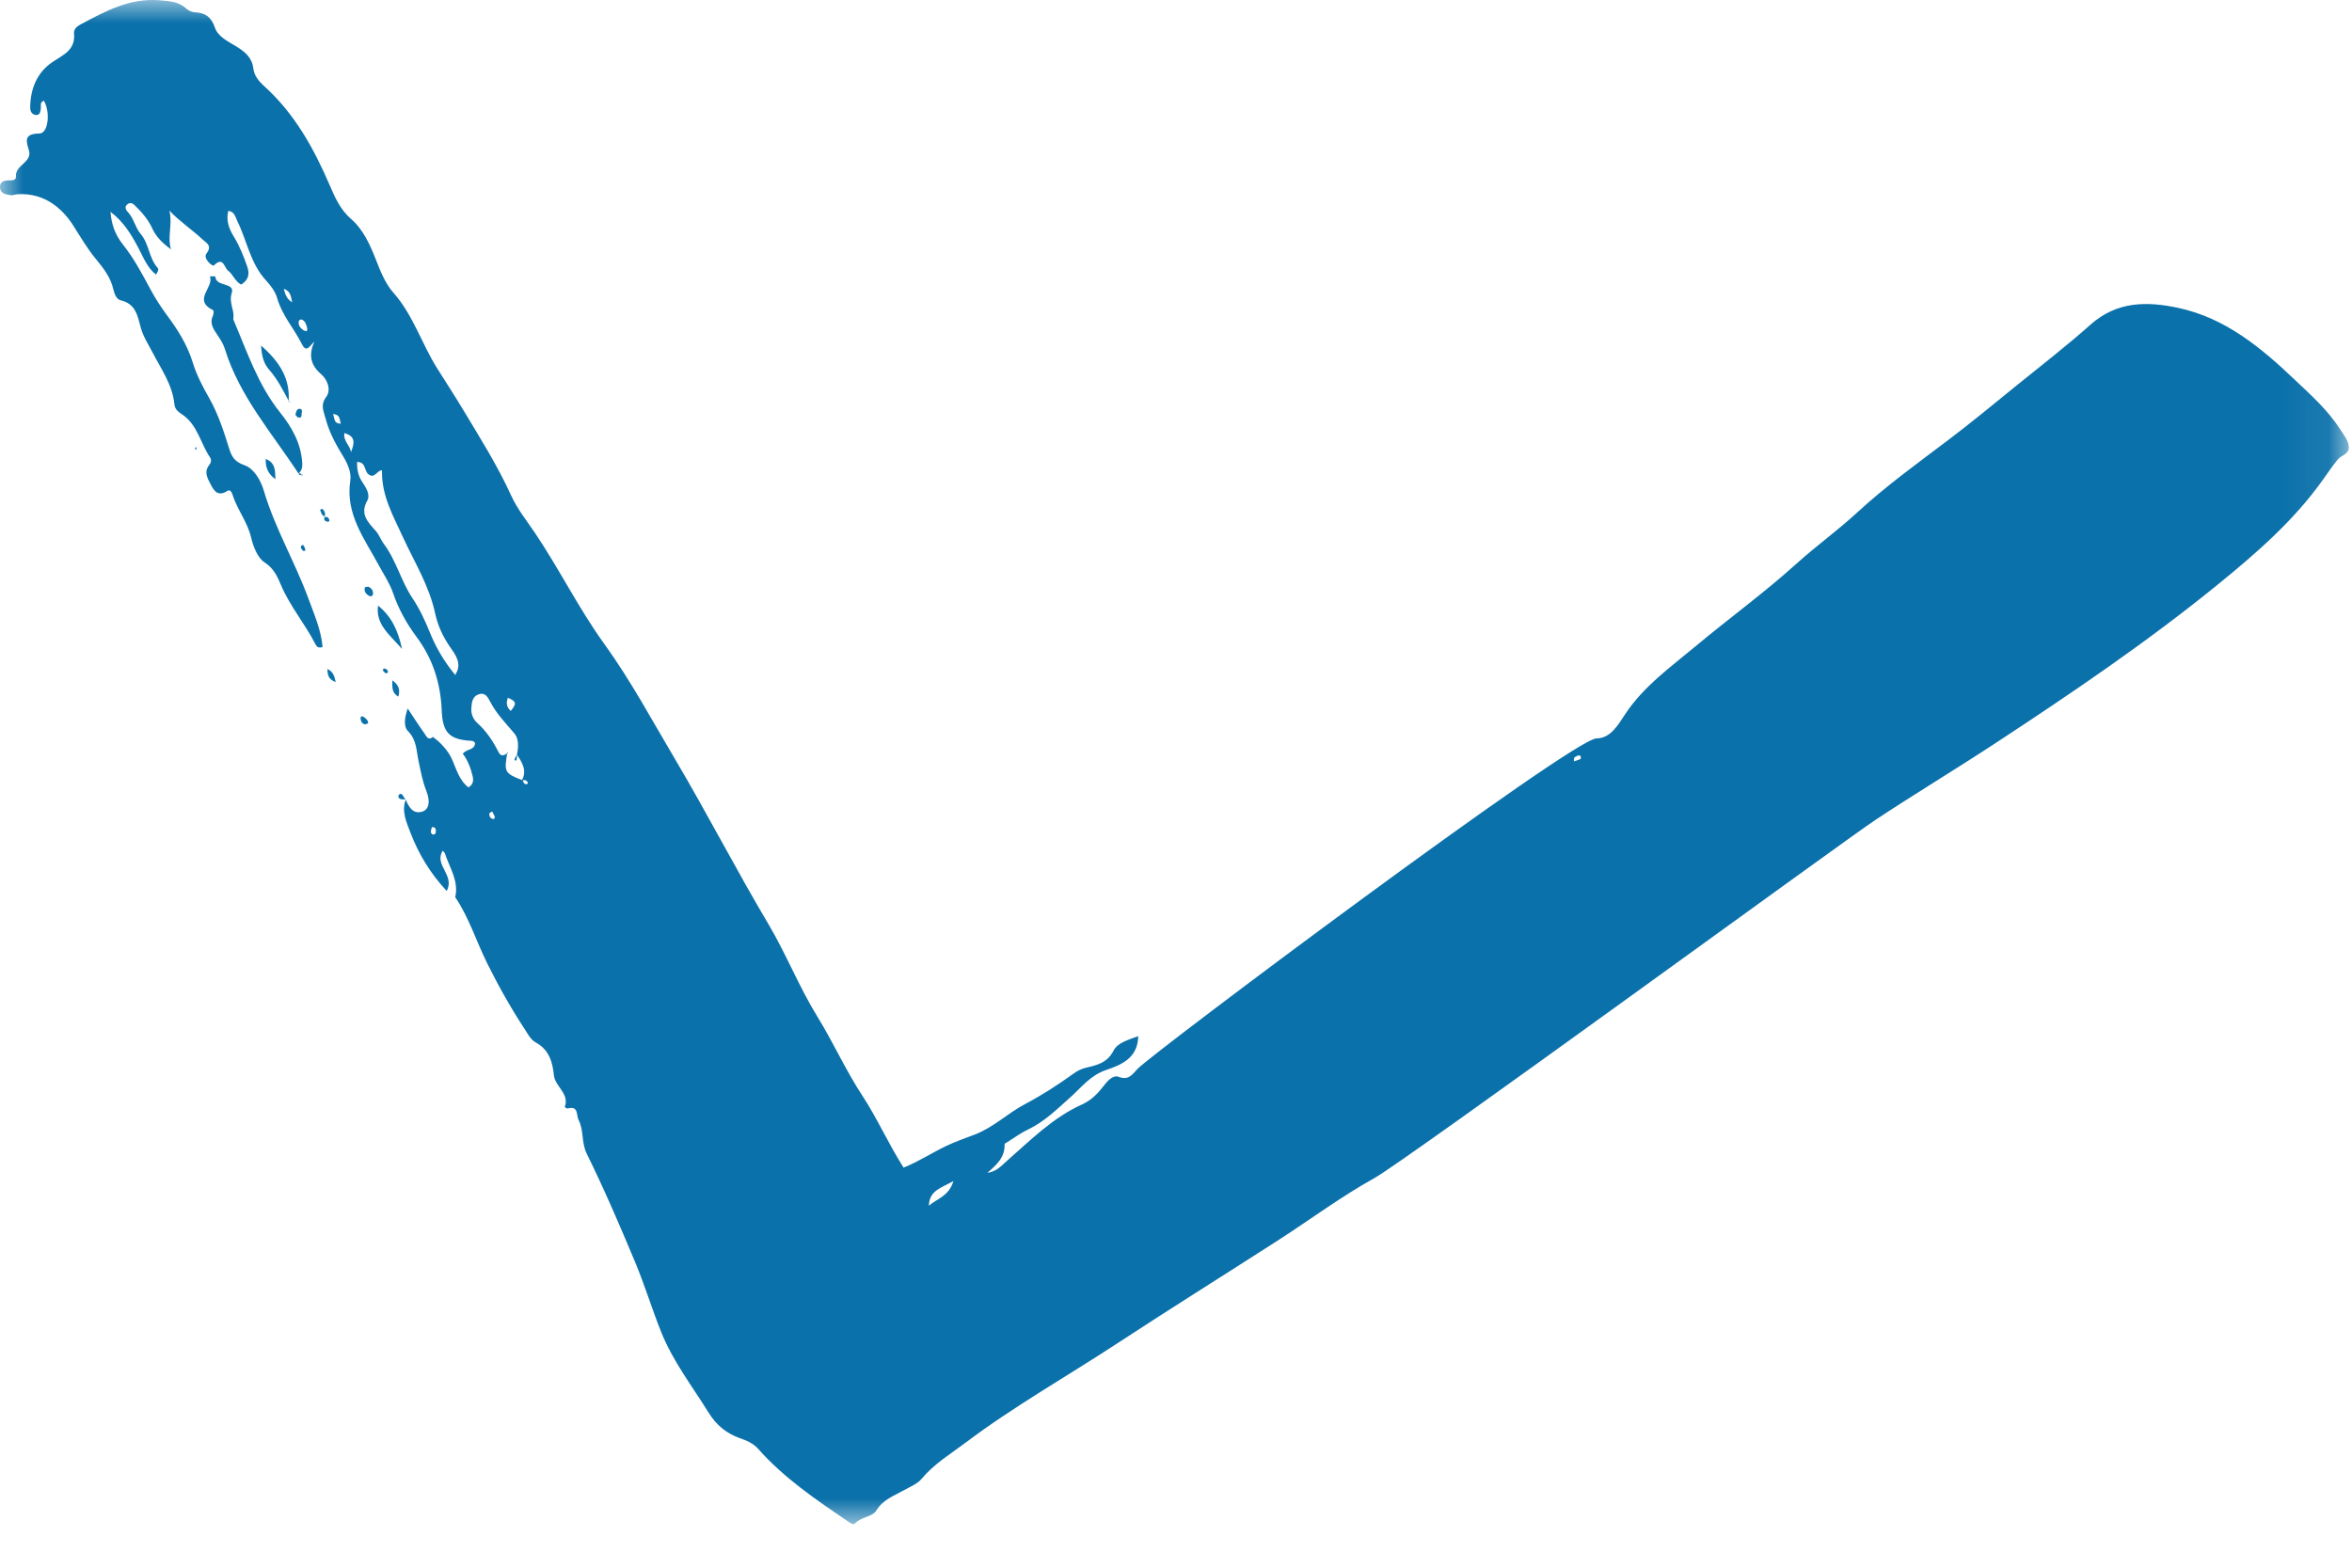 <?xml version="1.0" encoding="UTF-8"?>
<svg width="51px" height="34px" viewBox="0 0 51 34" version="1.1" xmlns="http://www.w3.org/2000/svg" xmlns:xlink="http://www.w3.org/1999/xlink">
    <title>FLECHE BLEUE</title>
    <defs>
        <polygon id="path-1" points="-1.33226763e-15 0 50.931 0 50.931 33.054 -1.33226763e-15 33.054"></polygon>
    </defs>
    <g id="UI" stroke="none" stroke-width="1" fill="none" fill-rule="evenodd">
        <g id="FSH-UI-LP-RAPPORTDACTIVITE" transform="translate(-596, -37333)">
            <g id="Footer" transform="translate(0, 37105)">
                <g id="FLECHE-BLEUE" transform="translate(596, 228)">
                    <g id="Group-3">
                        <mask id="mask-2" fill="white">
                            <use xlink:href="#path-1"></use>
                        </mask>
                        <g id="Clip-2"></g>
                        <path d="M6.336,6.555 C6.226,6.494 6.188,6.396 6.153,6.265 C6.312,6.315 6.308,6.449 6.336,6.555 M6.541,6.929 C6.627,6.963 6.642,7.047 6.663,7.125 C6.665,7.136 6.659,7.148 6.651,7.184 C6.606,7.171 6.59,7.17 6.58,7.163 C6.511,7.113 6.459,7.052 6.48,6.96 C6.483,6.945 6.525,6.924 6.541,6.929 M7.391,9.188 C7.224,9.189 7.26,9.054 7.219,8.98 C7.384,8.989 7.357,9.099 7.391,9.188 M7.614,9.799 C7.612,9.8 7.612,9.8 7.61,9.801 C7.592,9.66 7.44,9.567 7.467,9.393 C7.732,9.466 7.674,9.632 7.614,9.799 M7.985,10.283 C8.126,10.395 8.164,10.204 8.283,10.199 C8.269,10.746 8.527,11.191 8.736,11.647 C8.986,12.19 9.305,12.701 9.434,13.296 C9.49,13.556 9.595,13.794 9.752,14.022 C9.864,14.183 10.034,14.392 9.872,14.632 C9.879,14.637 9.887,14.642 9.895,14.646 C9.888,14.645 9.882,14.645 9.876,14.644 C9.643,14.365 9.456,14.053 9.321,13.717 C9.215,13.455 9.099,13.205 8.942,12.97 C8.693,12.599 8.592,12.15 8.317,11.788 C8.258,11.71 8.225,11.603 8.15,11.517 C7.987,11.332 7.794,11.156 7.965,10.855 C8.032,10.739 7.944,10.582 7.863,10.465 C7.772,10.333 7.739,10.193 7.743,10.019 C7.941,10.02 7.894,10.209 7.985,10.283 M10.383,15.057 C10.523,15.01 10.581,15.126 10.634,15.227 C10.768,15.486 10.972,15.69 11.157,15.911 C11.25,16.021 11.246,16.207 11.208,16.367 L11.209,16.365 C11.32,16.536 11.432,16.707 11.319,16.918 C10.937,16.771 10.932,16.733 10.998,16.338 C10.931,16.385 10.862,16.415 10.811,16.313 C10.69,16.073 10.546,15.855 10.342,15.673 C10.263,15.601 10.212,15.486 10.22,15.368 C10.227,15.241 10.24,15.103 10.383,15.057 M11.075,15.419 C10.984,15.339 10.971,15.242 11.012,15.133 C11.197,15.21 11.208,15.259 11.075,15.419 M11.443,16.97 C11.448,16.977 11.442,16.998 11.435,17.001 C11.364,17.028 11.355,16.965 11.332,16.927 C11.378,16.911 11.417,16.917 11.443,16.97 M10.683,17.76 C10.621,17.743 10.606,17.69 10.612,17.636 C10.633,17.622 10.652,17.611 10.671,17.599 C10.69,17.635 10.713,17.669 10.726,17.706 C10.739,17.74 10.717,17.769 10.683,17.76 M20.673,25.615 C20.58,25.942 20.312,25.998 20.142,26.15 C20.149,25.818 20.409,25.765 20.673,25.615 M34.27,16.39 C34.278,16.392 34.282,16.456 34.273,16.461 C34.227,16.483 34.177,16.496 34.128,16.512 C34.129,16.488 34.13,16.464 34.13,16.439 C34.17,16.402 34.215,16.374 34.27,16.39 M9.385,18.1 C9.305,18.055 9.361,17.988 9.366,17.929 L9.371,17.906 L9.364,17.938 C9.467,17.935 9.453,18.009 9.446,18.071 C9.444,18.084 9.397,18.107 9.385,18.1 M0.001,4.078 C0.013,4.204 0.129,4.213 0.221,4.232 C0.273,4.242 0.33,4.215 0.385,4.212 C0.935,4.18 1.334,4.488 1.594,4.9 C1.75,5.146 1.896,5.397 2.084,5.623 C2.245,5.819 2.401,6.019 2.458,6.276 C2.481,6.377 2.527,6.492 2.616,6.513 C2.946,6.589 2.982,6.849 3.054,7.111 C3.105,7.298 3.217,7.469 3.308,7.644 C3.493,8.004 3.738,8.34 3.781,8.761 C3.791,8.874 3.855,8.925 3.944,8.984 C4.282,9.206 4.346,9.613 4.556,9.923 C4.588,9.97 4.578,10.035 4.539,10.082 C4.414,10.235 4.499,10.37 4.57,10.509 C4.65,10.668 4.739,10.769 4.931,10.647 C4.994,10.607 5.028,10.684 5.043,10.732 C5.144,11.053 5.365,11.318 5.444,11.653 C5.491,11.851 5.584,12.099 5.738,12.198 C5.942,12.329 6.017,12.512 6.096,12.696 C6.291,13.152 6.615,13.532 6.839,13.97 C6.859,14.009 6.897,14.069 6.995,14.031 C6.962,13.661 6.812,13.32 6.685,12.975 C6.394,12.184 5.96,11.453 5.72,10.64 C5.651,10.406 5.501,10.159 5.303,10.09 C5.085,10.015 5.022,9.902 4.968,9.726 C4.851,9.351 4.732,8.979 4.536,8.634 C4.398,8.39 4.263,8.136 4.182,7.869 C4.064,7.482 3.855,7.152 3.621,6.837 C3.485,6.654 3.365,6.466 3.258,6.267 C3.079,5.932 2.899,5.597 2.662,5.298 C2.506,5.101 2.418,4.885 2.396,4.594 C2.691,4.819 2.851,5.095 3,5.375 C3.11,5.582 3.19,5.804 3.382,5.955 C3.414,5.909 3.451,5.846 3.418,5.81 C3.227,5.596 3.233,5.285 3.048,5.07 C2.928,4.93 2.903,4.734 2.771,4.598 C2.726,4.551 2.688,4.476 2.777,4.421 C2.838,4.384 2.884,4.416 2.925,4.456 C3.076,4.603 3.214,4.761 3.302,4.955 C3.389,5.145 3.535,5.281 3.707,5.408 C3.625,5.125 3.748,4.848 3.672,4.566 C3.897,4.806 4.165,4.979 4.395,5.196 C4.468,5.267 4.612,5.323 4.478,5.497 C4.393,5.607 4.609,5.786 4.638,5.757 C4.844,5.551 4.862,5.807 4.944,5.868 C5.055,5.951 5.095,6.104 5.229,6.172 C5.381,6.076 5.422,5.957 5.36,5.778 C5.282,5.55 5.191,5.331 5.067,5.126 C4.961,4.955 4.9,4.777 4.95,4.574 C5.087,4.587 5.102,4.706 5.149,4.802 C5.357,5.225 5.429,5.713 5.764,6.077 C5.867,6.189 5.97,6.323 6.01,6.466 C6.116,6.84 6.377,7.125 6.545,7.461 C6.652,7.674 6.722,7.484 6.816,7.411 C6.686,7.701 6.736,7.918 6.96,8.112 C7.111,8.241 7.18,8.466 7.075,8.606 C6.941,8.787 7.017,8.912 7.058,9.071 C7.137,9.375 7.286,9.647 7.447,9.908 C7.548,10.073 7.621,10.258 7.596,10.422 C7.483,11.15 7.909,11.692 8.216,12.264 C8.321,12.459 8.449,12.648 8.521,12.856 C8.64,13.207 8.818,13.526 9.035,13.817 C9.39,14.294 9.554,14.825 9.578,15.409 C9.599,15.894 9.745,16.041 10.221,16.067 C10.259,16.069 10.299,16.088 10.301,16.129 C10.277,16.278 10.115,16.238 10.036,16.348 C10.144,16.49 10.207,16.658 10.249,16.836 C10.275,16.945 10.249,17.021 10.158,17.077 C9.948,16.916 9.893,16.663 9.789,16.442 C9.719,16.293 9.555,16.097 9.386,15.984 C9.282,16.071 9.244,15.963 9.205,15.908 C9.078,15.731 8.961,15.547 8.84,15.365 C8.778,15.549 8.741,15.75 8.848,15.858 C9.04,16.051 9.029,16.298 9.078,16.517 C9.124,16.729 9.16,16.938 9.241,17.143 C9.341,17.395 9.299,17.572 9.137,17.608 C8.943,17.652 8.864,17.494 8.797,17.344 C8.702,17.602 8.816,17.836 8.902,18.063 C9.079,18.527 9.334,18.946 9.686,19.323 C9.872,18.982 9.403,18.758 9.6,18.45 C9.618,18.471 9.641,18.489 9.649,18.513 C9.749,18.822 9.953,19.106 9.871,19.458 C10.171,19.901 10.327,20.414 10.562,20.888 C10.805,21.378 11.074,21.858 11.376,22.318 C11.446,22.425 11.507,22.55 11.616,22.608 C11.904,22.764 11.982,23.033 12.01,23.316 C12.034,23.569 12.355,23.715 12.246,24.008 C12.244,24.011 12.291,24.046 12.31,24.04 C12.55,23.976 12.492,24.185 12.547,24.293 C12.664,24.52 12.603,24.776 12.722,25.02 C13.101,25.789 13.441,26.581 13.772,27.373 C13.982,27.873 14.138,28.396 14.341,28.9 C14.596,29.53 15.012,30.069 15.368,30.642 C15.533,30.908 15.751,31.087 16.04,31.19 C16.186,31.242 16.328,31.298 16.437,31.42 C17,32.057 17.699,32.528 18.394,33.002 C18.442,33.034 18.504,33.08 18.545,33.035 C18.675,32.896 18.914,32.903 19.003,32.759 C19.15,32.519 19.386,32.442 19.602,32.319 C19.736,32.243 19.889,32.188 19.99,32.066 C20.256,31.747 20.609,31.535 20.935,31.29 C21.983,30.501 23.127,29.856 24.222,29.138 C25.376,28.382 26.547,27.65 27.707,26.904 C28.406,26.454 29.076,25.954 29.801,25.551 C30.497,25.164 39.994,18.227 40.658,17.788 C41.512,17.222 42.39,16.694 43.247,16.132 C44.909,15.041 46.554,13.928 48.097,12.672 C48.929,11.994 49.738,11.293 50.366,10.409 C50.472,10.259 50.576,10.109 50.69,9.967 C50.766,9.872 50.938,9.853 50.931,9.696 C50.922,9.55 50.825,9.438 50.749,9.319 C50.481,8.898 50.109,8.567 49.753,8.23 C49.026,7.539 48.255,6.897 47.235,6.678 C46.552,6.531 45.902,6.532 45.329,7.042 C44.804,7.509 44.247,7.939 43.7,8.382 C43.22,8.772 42.742,9.168 42.248,9.541 C41.575,10.05 40.89,10.544 40.266,11.119 C39.845,11.507 39.376,11.844 38.95,12.229 C38.252,12.859 37.492,13.41 36.771,14.012 C36.224,14.469 35.639,14.883 35.235,15.496 C35.087,15.721 34.922,16.014 34.616,16.015 C34.102,16.018 24.971,22.851 24.664,23.184 C24.544,23.313 24.468,23.437 24.249,23.352 C24.147,23.312 24.024,23.428 23.942,23.538 C23.814,23.706 23.665,23.863 23.467,23.951 C22.829,24.238 22.346,24.728 21.831,25.18 C21.711,25.285 21.607,25.411 21.409,25.436 C21.608,25.266 21.796,25.097 21.783,24.817 C21.783,24.801 21.825,24.781 21.848,24.767 C21.992,24.678 22.129,24.574 22.281,24.502 C22.641,24.333 22.914,24.061 23.206,23.801 C23.447,23.588 23.639,23.323 23.985,23.206 C24.298,23.1 24.675,22.955 24.681,22.471 C24.478,22.55 24.236,22.61 24.149,22.781 C24.01,23.051 23.792,23.1 23.546,23.157 C23.453,23.179 23.359,23.225 23.281,23.282 C22.941,23.529 22.59,23.754 22.218,23.95 C21.848,24.147 21.544,24.449 21.142,24.604 C20.935,24.683 20.722,24.757 20.518,24.853 C20.208,25.002 19.915,25.195 19.593,25.323 C19.26,24.801 19.024,24.258 18.699,23.763 C18.338,23.215 18.069,22.608 17.724,22.049 C17.326,21.403 17.05,20.698 16.664,20.045 C15.967,18.872 15.343,17.657 14.648,16.482 C14.145,15.635 13.681,14.765 13.101,13.962 C12.549,13.198 12.13,12.345 11.602,11.561 C11.427,11.299 11.219,11.044 11.085,10.75 C10.794,10.11 10.421,9.516 10.059,8.914 C9.871,8.601 9.672,8.294 9.478,7.986 C9.142,7.453 8.96,6.834 8.532,6.35 C8.351,6.147 8.247,5.876 8.143,5.611 C8.021,5.303 7.872,4.974 7.62,4.756 C7.379,4.548 7.266,4.288 7.151,4.021 C6.805,3.218 6.389,2.465 5.731,1.87 C5.614,1.765 5.512,1.643 5.493,1.484 C5.464,1.243 5.307,1.121 5.122,1.006 C4.945,0.895 4.728,0.803 4.658,0.594 C4.582,0.372 4.454,0.277 4.23,0.267 C4.165,0.265 4.088,0.231 4.04,0.187 C3.871,0.031 3.672,0.024 3.456,0.006 C2.811,-0.047 2.283,0.245 1.747,0.529 C1.668,0.571 1.596,0.635 1.605,0.725 C1.64,1.09 1.369,1.188 1.127,1.353 C0.801,1.577 0.657,1.932 0.655,2.333 C0.655,2.405 0.683,2.477 0.765,2.492 C0.862,2.509 0.875,2.429 0.885,2.358 C0.894,2.296 0.856,2.214 0.953,2.185 C1.097,2.436 1.047,2.892 0.856,2.895 C0.536,2.901 0.555,3.031 0.625,3.252 C0.712,3.524 0.328,3.572 0.346,3.823 C0.353,3.922 0.251,3.911 0.188,3.912 C0.073,3.914 -0.012,3.949 0.001,4.078" id="Fill-1" fill="#0B71AA" mask="url(#mask-2)"></path>
                    </g>
                    <path d="M8.795,17.341 C8.796,17.342 8.797,17.344 8.796,17.345 C8.798,17.342 8.798,17.34 8.8,17.338 L8.795,17.341 Z" id="Fill-4" fill="#0B71AA"></path>
                    <path d="M6.554,10.041 C6.527,9.617 6.334,9.271 6.074,8.947 C5.594,8.348 5.356,7.624 5.06,6.931 C5.056,6.919 5.06,6.903 5.062,6.889 C5.081,6.712 4.959,6.561 5.025,6.358 C5.102,6.114 4.678,6.233 4.668,5.994 C4.668,5.993 4.619,5.994 4.551,5.994 C4.648,6.236 4.165,6.5 4.622,6.729 C4.637,6.736 4.633,6.813 4.617,6.847 C4.537,7.018 4.632,7.141 4.719,7.272 C4.782,7.366 4.845,7.465 4.877,7.571 C5.195,8.6 5.903,9.397 6.476,10.276 L6.473,10.27 C6.544,10.21 6.56,10.128 6.554,10.041" id="Fill-6" fill="#0B71AA"></path>
                    <path d="M6.26,8.696 C6.259,8.702 6.26,8.708 6.26,8.714 L6.275,8.725 C6.275,8.724 6.275,8.724 6.274,8.723 C6.273,8.718 6.276,8.719 6.275,8.715 C6.273,8.715 6.272,8.715 6.27,8.715 C6.267,8.708 6.263,8.703 6.26,8.696" id="Fill-8" fill="#0B71AA"></path>
                    <path d="M5.661,7.495 C5.675,7.745 5.726,7.891 5.836,8.018 C6.014,8.22 6.136,8.46 6.26,8.695 C6.288,8.214 6.072,7.853 5.661,7.495" id="Fill-10" fill="#0B71AA"></path>
                    <path d="M8.197,13.134 C8.144,13.541 8.434,13.751 8.718,14.075 C8.626,13.648 8.475,13.358 8.197,13.134" id="Fill-12" fill="#0B71AA"></path>
                    <path d="M5.972,10.394 C5.965,10.223 5.98,10.037 5.762,9.954 C5.752,10.161 5.833,10.292 5.972,10.394" id="Fill-14" fill="#0B71AA"></path>
                    <path d="M8.509,14.756 C8.5,14.929 8.506,15.033 8.638,15.108 C8.674,14.967 8.662,14.869 8.509,14.756" id="Fill-16" fill="#0B71AA"></path>
                    <path d="M7.099,14.508 C7.104,14.64 7.117,14.731 7.28,14.793 C7.249,14.665 7.233,14.575 7.099,14.508" id="Fill-18" fill="#0B71AA"></path>
                    <path d="M7.989,12.725 C7.963,12.729 7.919,12.726 7.914,12.738 C7.888,12.815 7.926,12.874 7.988,12.914 C8.024,12.939 8.076,12.941 8.086,12.891 C8.1,12.816 8.059,12.759 7.989,12.725" id="Fill-20" fill="#0B71AA"></path>
                    <path d="M6.492,8.867 C6.447,8.869 6.424,8.904 6.406,8.99 C6.409,8.995 6.432,9.043 6.464,9.053 C6.553,9.08 6.535,8.997 6.543,8.953 C6.551,8.916 6.554,8.863 6.492,8.867" id="Fill-22" fill="#0B71AA"></path>
                    <path d="M6.525,11.874 C6.531,11.899 6.546,11.922 6.565,11.939 C6.587,11.961 6.621,11.951 6.62,11.922 C6.617,11.886 6.593,11.853 6.579,11.822 C6.537,11.823 6.517,11.841 6.525,11.874" id="Fill-24" fill="#0B71AA"></path>
                    <path d="M8.794,17.341 C8.795,17.34 8.8,17.337 8.8,17.337 C8.797,17.337 8.794,17.337 8.791,17.338 C8.792,17.339 8.793,17.34 8.794,17.341" id="Fill-26" fill="#0B71AA"></path>
                    <path d="M8.661,17.228 C8.624,17.256 8.633,17.309 8.679,17.327 C8.712,17.341 8.753,17.336 8.792,17.337 C8.776,17.316 8.76,17.297 8.748,17.274 C8.729,17.239 8.7,17.198 8.661,17.228" id="Fill-28" fill="#0B71AA"></path>
                    <path d="M7.895,15.554 C7.858,15.527 7.813,15.525 7.819,15.586 C7.824,15.639 7.846,15.697 7.912,15.708 C7.933,15.711 7.957,15.694 7.982,15.686 C7.983,15.622 7.938,15.587 7.895,15.554" id="Fill-30" fill="#0B71AA"></path>
                    <path d="M8.349,14.501 C8.314,14.492 8.293,14.517 8.309,14.549 C8.319,14.572 8.347,14.586 8.366,14.603 C8.402,14.602 8.422,14.581 8.408,14.55 C8.399,14.528 8.372,14.507 8.349,14.501" id="Fill-32" fill="#0B71AA"></path>
                    <path d="M7.111,11.317 C7.12,11.318 7.143,11.302 7.142,11.294 C7.137,11.231 7.1,11.204 7.039,11.212 C7.012,11.278 7.05,11.307 7.111,11.317" id="Fill-34" fill="#0B71AA"></path>
                    <path d="M7.03,11.21 C7.034,11.209 7.035,11.212 7.039,11.211 C7.04,11.209 7.04,11.207 7.041,11.204 L7.03,11.21 Z" id="Fill-36" fill="#0B71AA"></path>
                    <path d="M7.03,11.21 L7.041,11.204 C7.038,11.203 7.036,11.202 7.033,11.2 C7.033,11.203 7.03,11.207 7.03,11.21" id="Fill-38" fill="#0B71AA"></path>
                    <path d="M7.049,11.137 C7.041,11.103 7.022,11.07 6.999,11.041 C6.994,11.034 6.96,11.048 6.94,11.052 C6.954,11.087 6.963,11.126 6.982,11.157 C6.993,11.176 7.016,11.187 7.034,11.2 C7.043,11.178 7.054,11.156 7.049,11.137" id="Fill-40" fill="#0B71AA"></path>
                    <path d="M4.229,9.718 C4.232,9.729 4.233,9.74 4.236,9.751 C4.246,9.747 4.265,9.74 4.264,9.739 C4.262,9.723 4.255,9.709 4.25,9.694 C4.242,9.702 4.236,9.71 4.229,9.718" id="Fill-42" fill="#0B71AA"></path>
                    <path d="M6.533,10.294 L6.533,10.294 C6.525,10.263 6.504,10.256 6.477,10.275 C6.485,10.304 6.503,10.311 6.533,10.294" id="Fill-44" fill="#0B71AA"></path>
                    <path d="M6.534,10.294 C6.535,10.296 6.536,10.295 6.537,10.298 C6.549,10.353 6.583,10.269 6.534,10.294" id="Fill-46" fill="#0B71AA"></path>
                    <path d="M6.477,10.275 C6.476,10.273 6.474,10.272 6.474,10.269 L6.476,10.275 L6.477,10.275 Z" id="Fill-48" fill="#0B71AA"></path>
                    <path d="M9.398,15.976 C9.393,15.977 9.388,15.979 9.383,15.98 L9.38,15.98 C9.383,15.981 9.385,15.983 9.387,15.984 C9.388,15.983 9.389,15.983 9.39,15.981 C9.395,15.98 9.395,15.978 9.398,15.976" id="Fill-50" fill="#0B71AA"></path>
                    <path d="M9.408,15.964 C9.41,15.967 9.406,15.971 9.398,15.976 C9.405,15.974 9.412,15.973 9.418,15.97 C9.411,15.966 9.411,15.966 9.408,15.964" id="Fill-52" fill="#0B71AA"></path>
                    <path d="M9.408,15.964 C9.405,15.957 9.398,15.956 9.408,15.964" id="Fill-54" fill="#0B71AA"></path>
                    <path d="M6.287,8.717 C6.289,8.735 6.295,8.725 6.287,8.717" id="Fill-56" fill="#0B71AA"></path>
                    <path d="M6.287,8.717 C6.286,8.714 6.286,8.713 6.286,8.707 C6.288,8.689 6.273,8.694 6.274,8.715 C6.279,8.716 6.285,8.715 6.287,8.717" id="Fill-58" fill="#0B71AA"></path>
                    <path d="M11.158,16.472 C11.153,16.497 11.189,16.507 11.199,16.482 C11.212,16.446 11.206,16.404 11.209,16.365 C11.209,16.365 11.208,16.366 11.208,16.367 C11.191,16.402 11.166,16.435 11.158,16.472" id="Fill-60" fill="#0B71AA"></path>
                    <path d="M10.995,16.321 C11,16.297 10.984,16.312 10.995,16.321" id="Fill-62" fill="#0B71AA"></path>
                    <path d="M11,16.338 C11.006,16.334 11.012,16.33 11.018,16.326 L11.002,16.316 C11.002,16.319 11.001,16.321 11.001,16.323 C11,16.322 10.996,16.322 10.995,16.322 C10.995,16.325 10.996,16.325 10.994,16.329 C10.992,16.336 10.996,16.337 10.999,16.338 L10.999,16.339 L10.999,16.338 L11,16.338 Z" id="Fill-64" fill="#0B71AA"></path>
                </g>
            </g>
        </g>
    </g>
</svg>
